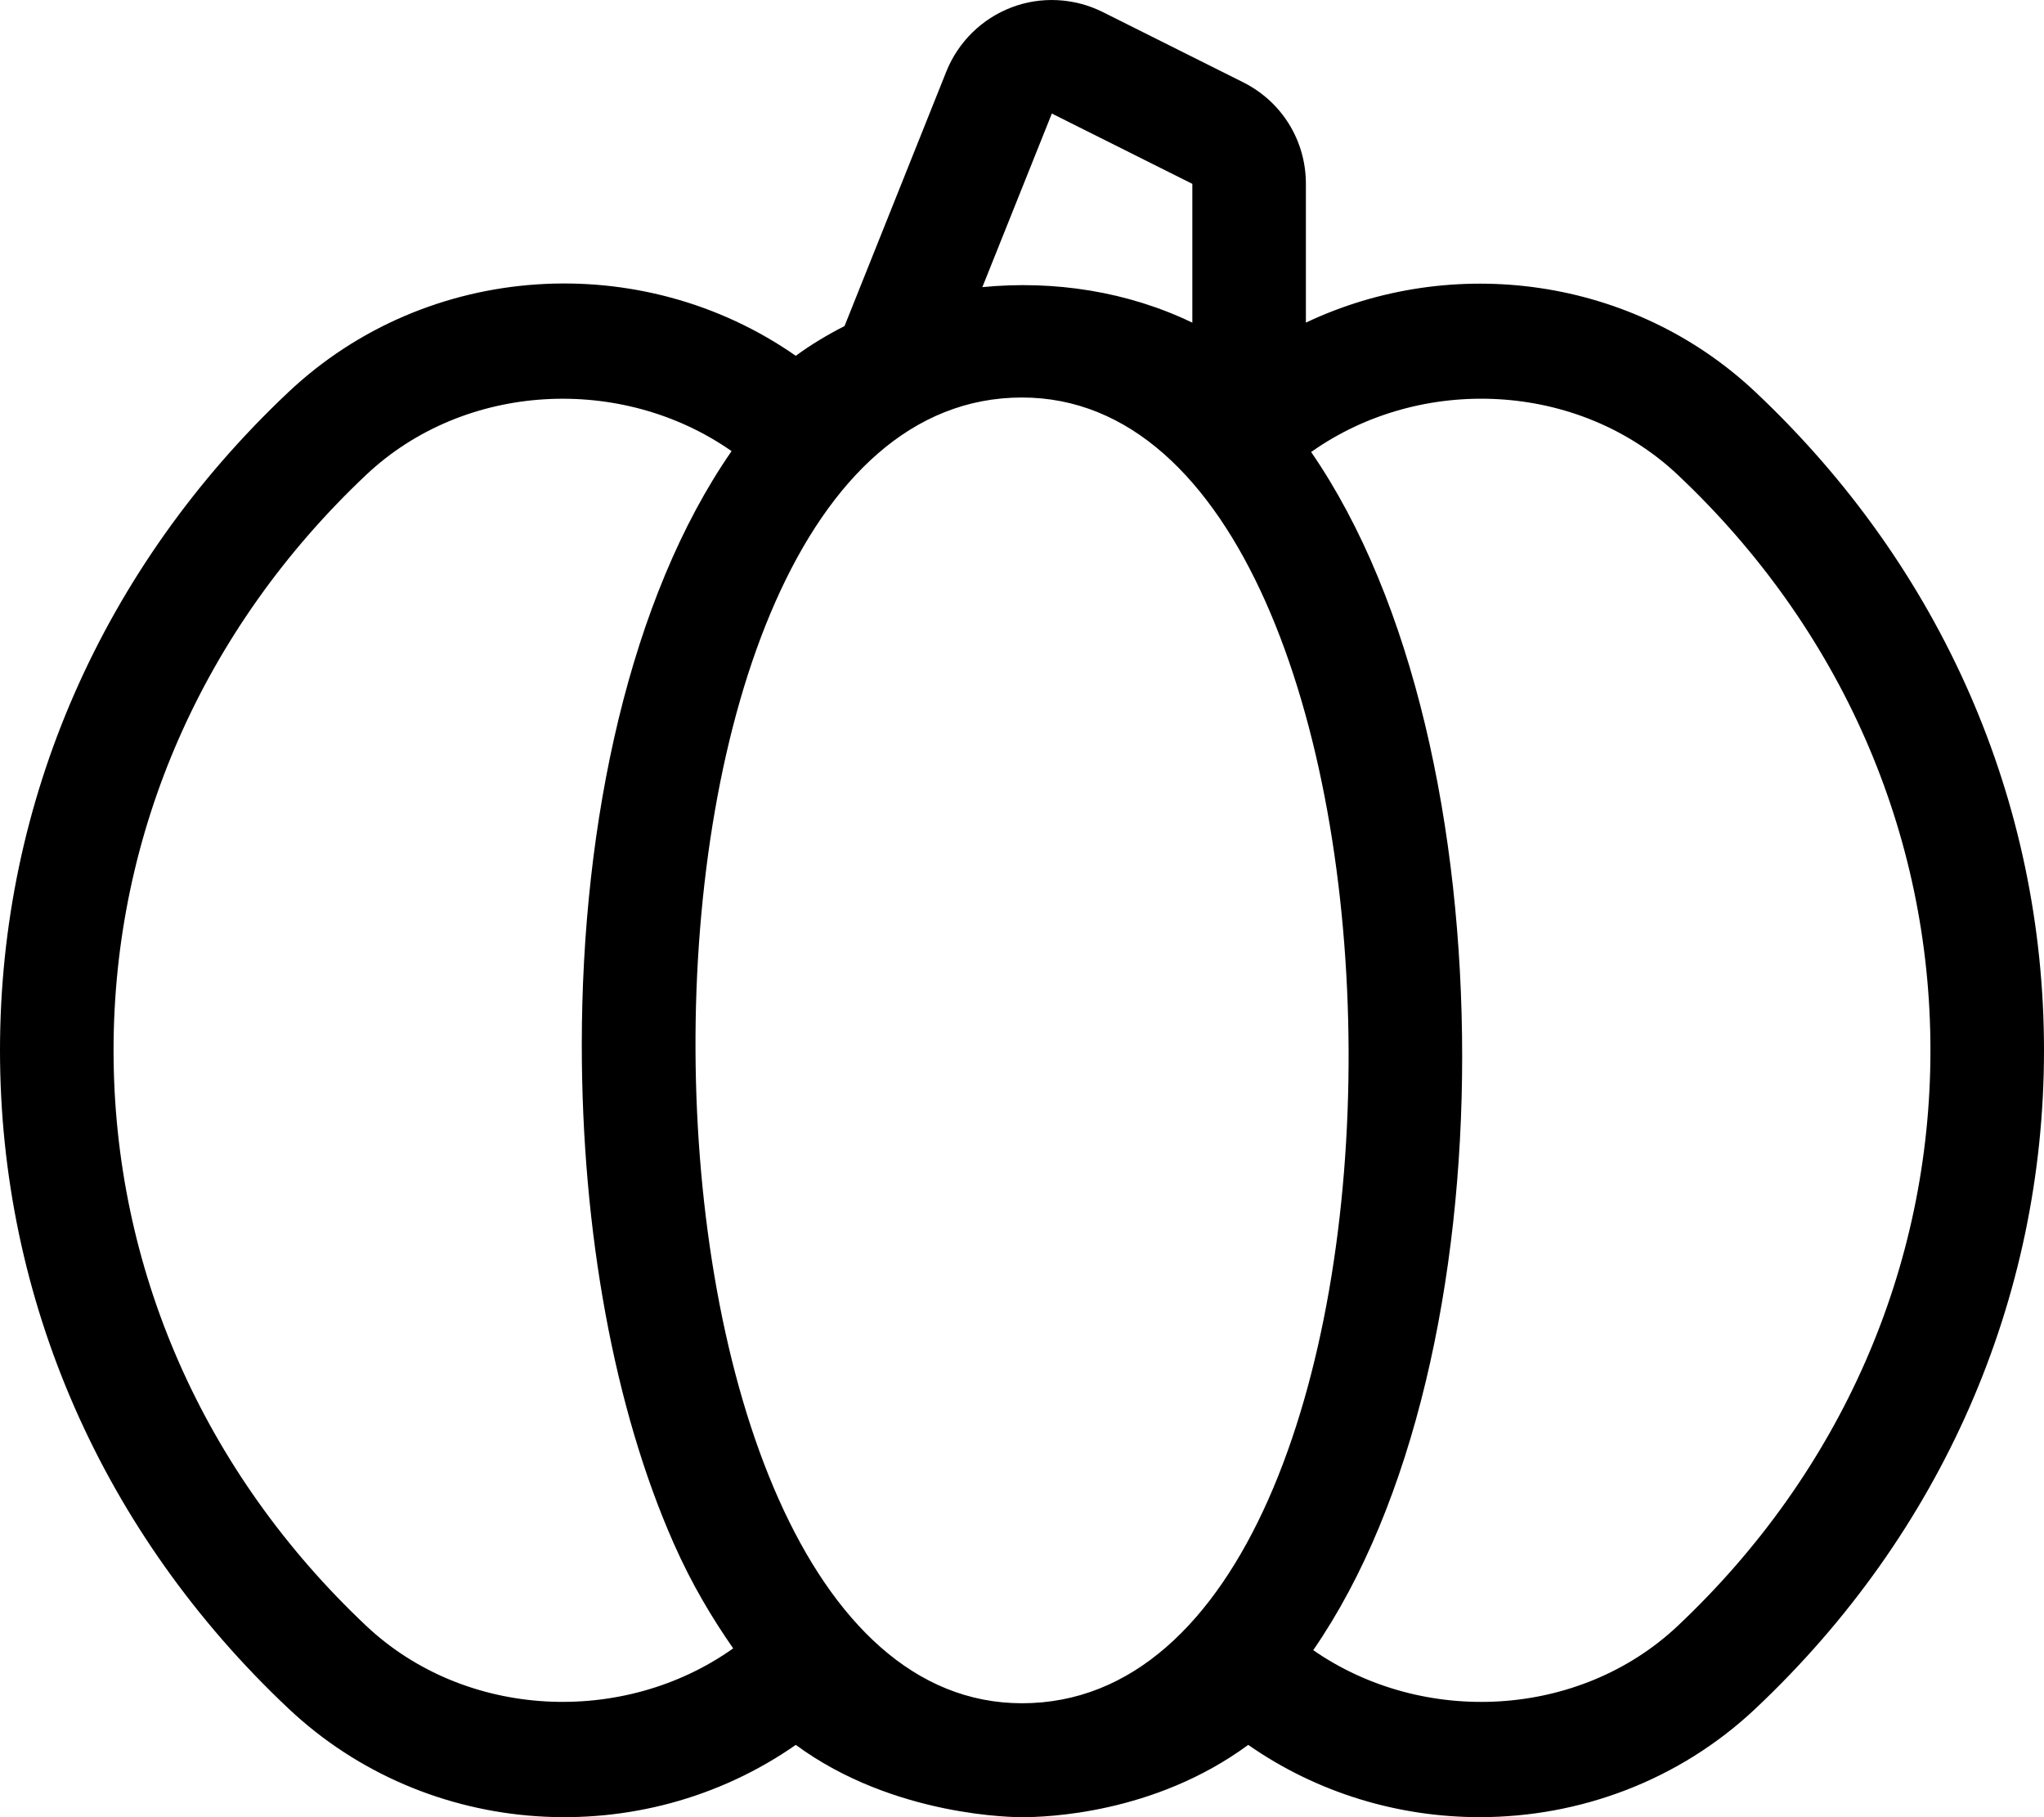 <svg xmlns="http://www.w3.org/2000/svg" viewBox="0 0 576 512"><path d="M494.75 110.52C460.24 77.96 409.33 71.33 368 90.9V51.8c0-12.2-6.78-23.17-17.69-28.62L310.69 3.36c-7.97-3.97-17.38-4.45-25.66-1.27-8.31 3.16-15 9.72-18.34 18.03l-28.7 71.75c-4.78 2.44-9.4 5.19-13.74 8.38-43.41-30.29-103.78-26.76-143 10.26C28.84 159.92 0 225.78 0 295.95c0 70.16 28.84 136 81.25 185.4 39.19 36.98 99.53 40.6 143 10.28C252.04 512.08 286.62 512 288 512c6.57 0 37.2-.83 63.75-20.37 19.5 13.59 42.38 20.36 65.22 20.36 28.12 0 56.16-10.23 77.78-30.63C547.16 431.96 576 366.11 576 295.94s-28.84-136.02-81.25-185.42zM288 479.9c-121.09 0-124.26-367.9 0-367.9 121.22 0 124.21 367.9 0 367.9zm8.41-447.91L336 51.8v39.11c-18.21-8.78-38.95-11.99-59.17-10.01l19.58-48.91zM103.19 458.08C57.28 414.79 32 357.21 32 295.94s25.28-118.85 71.19-162.15c27.8-26.21 72.02-28.34 102.97-6.68-28.62 41.25-42.21 104.24-42.21 167.23 0 52.79 9.19 102.67 25.88 140.47 5.17 11.71 10.89 21.14 16.78 29.63-30.94 21.97-75.46 19.99-103.42-6.36zm369.62 0c-27.75 26.15-71.82 28.31-102.74 6.86 28.51-41.31 41.97-104.37 41.97-167.27 0-64.23-13.7-128.43-42.56-170.31 30.92-21.91 75.37-19.93 103.33 6.44C518.72 177.09 544 234.67 544 295.94s-25.28 118.85-71.19 162.14z"/></svg>
<!--
Font Awesome Pro 5.5.0 by @fontawesome - https://fontawesome.com
License - https://fontawesome.com/license (Commercial License)
-->